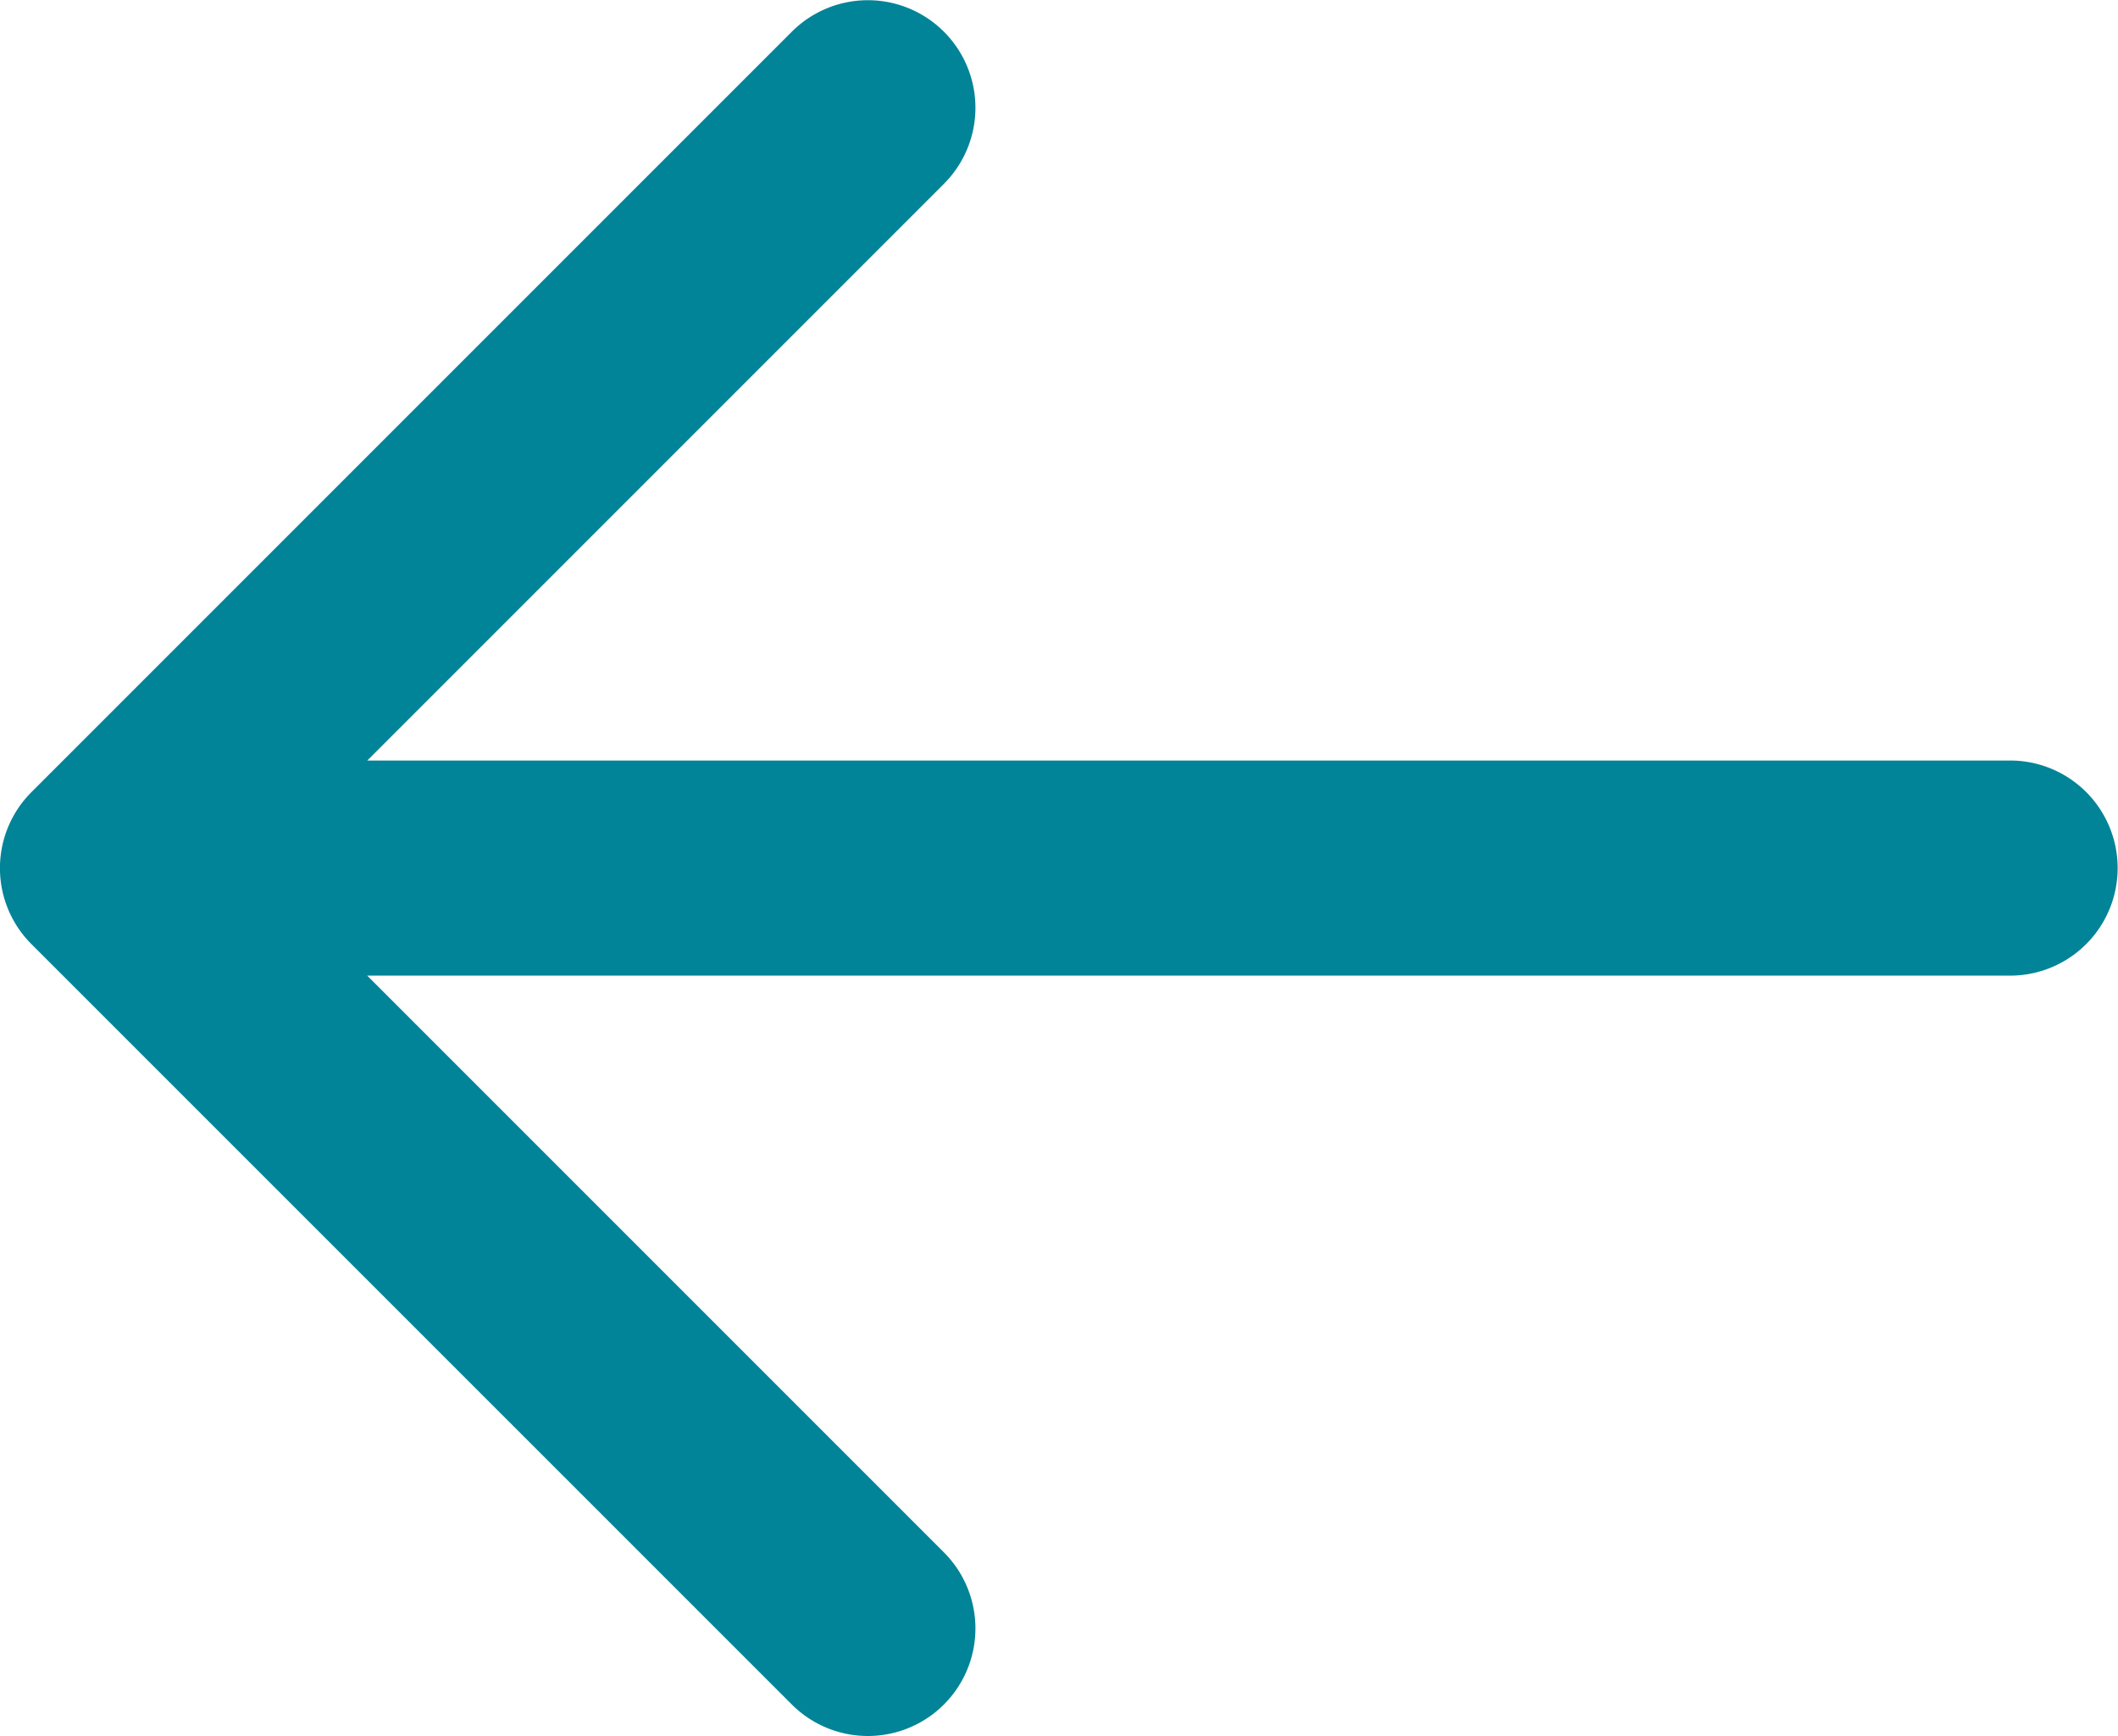 <svg xmlns="http://www.w3.org/2000/svg" width="40.005" height="32.791" viewBox="0 0 40.005 32.791">
  <g id="noun-next-1075151" transform="translate(156.667 126.122) rotate(180)">
    <path id="Path_3831" data-name="Path 3831" d="M149.731,111.757,138.838,122.65a2.031,2.031,0,1,0,2.873,2.873l14.361-14.361a2.029,2.029,0,0,0,0-2.873L141.711,93.929a2.031,2.031,0,1,0-2.873,2.873l10.893,10.893H118.7a2.031,2.031,0,1,0,0,4.063Z" transform="translate(0 0)" fill="#018497" fill-rule="evenodd"/>
  </g>
</svg>

